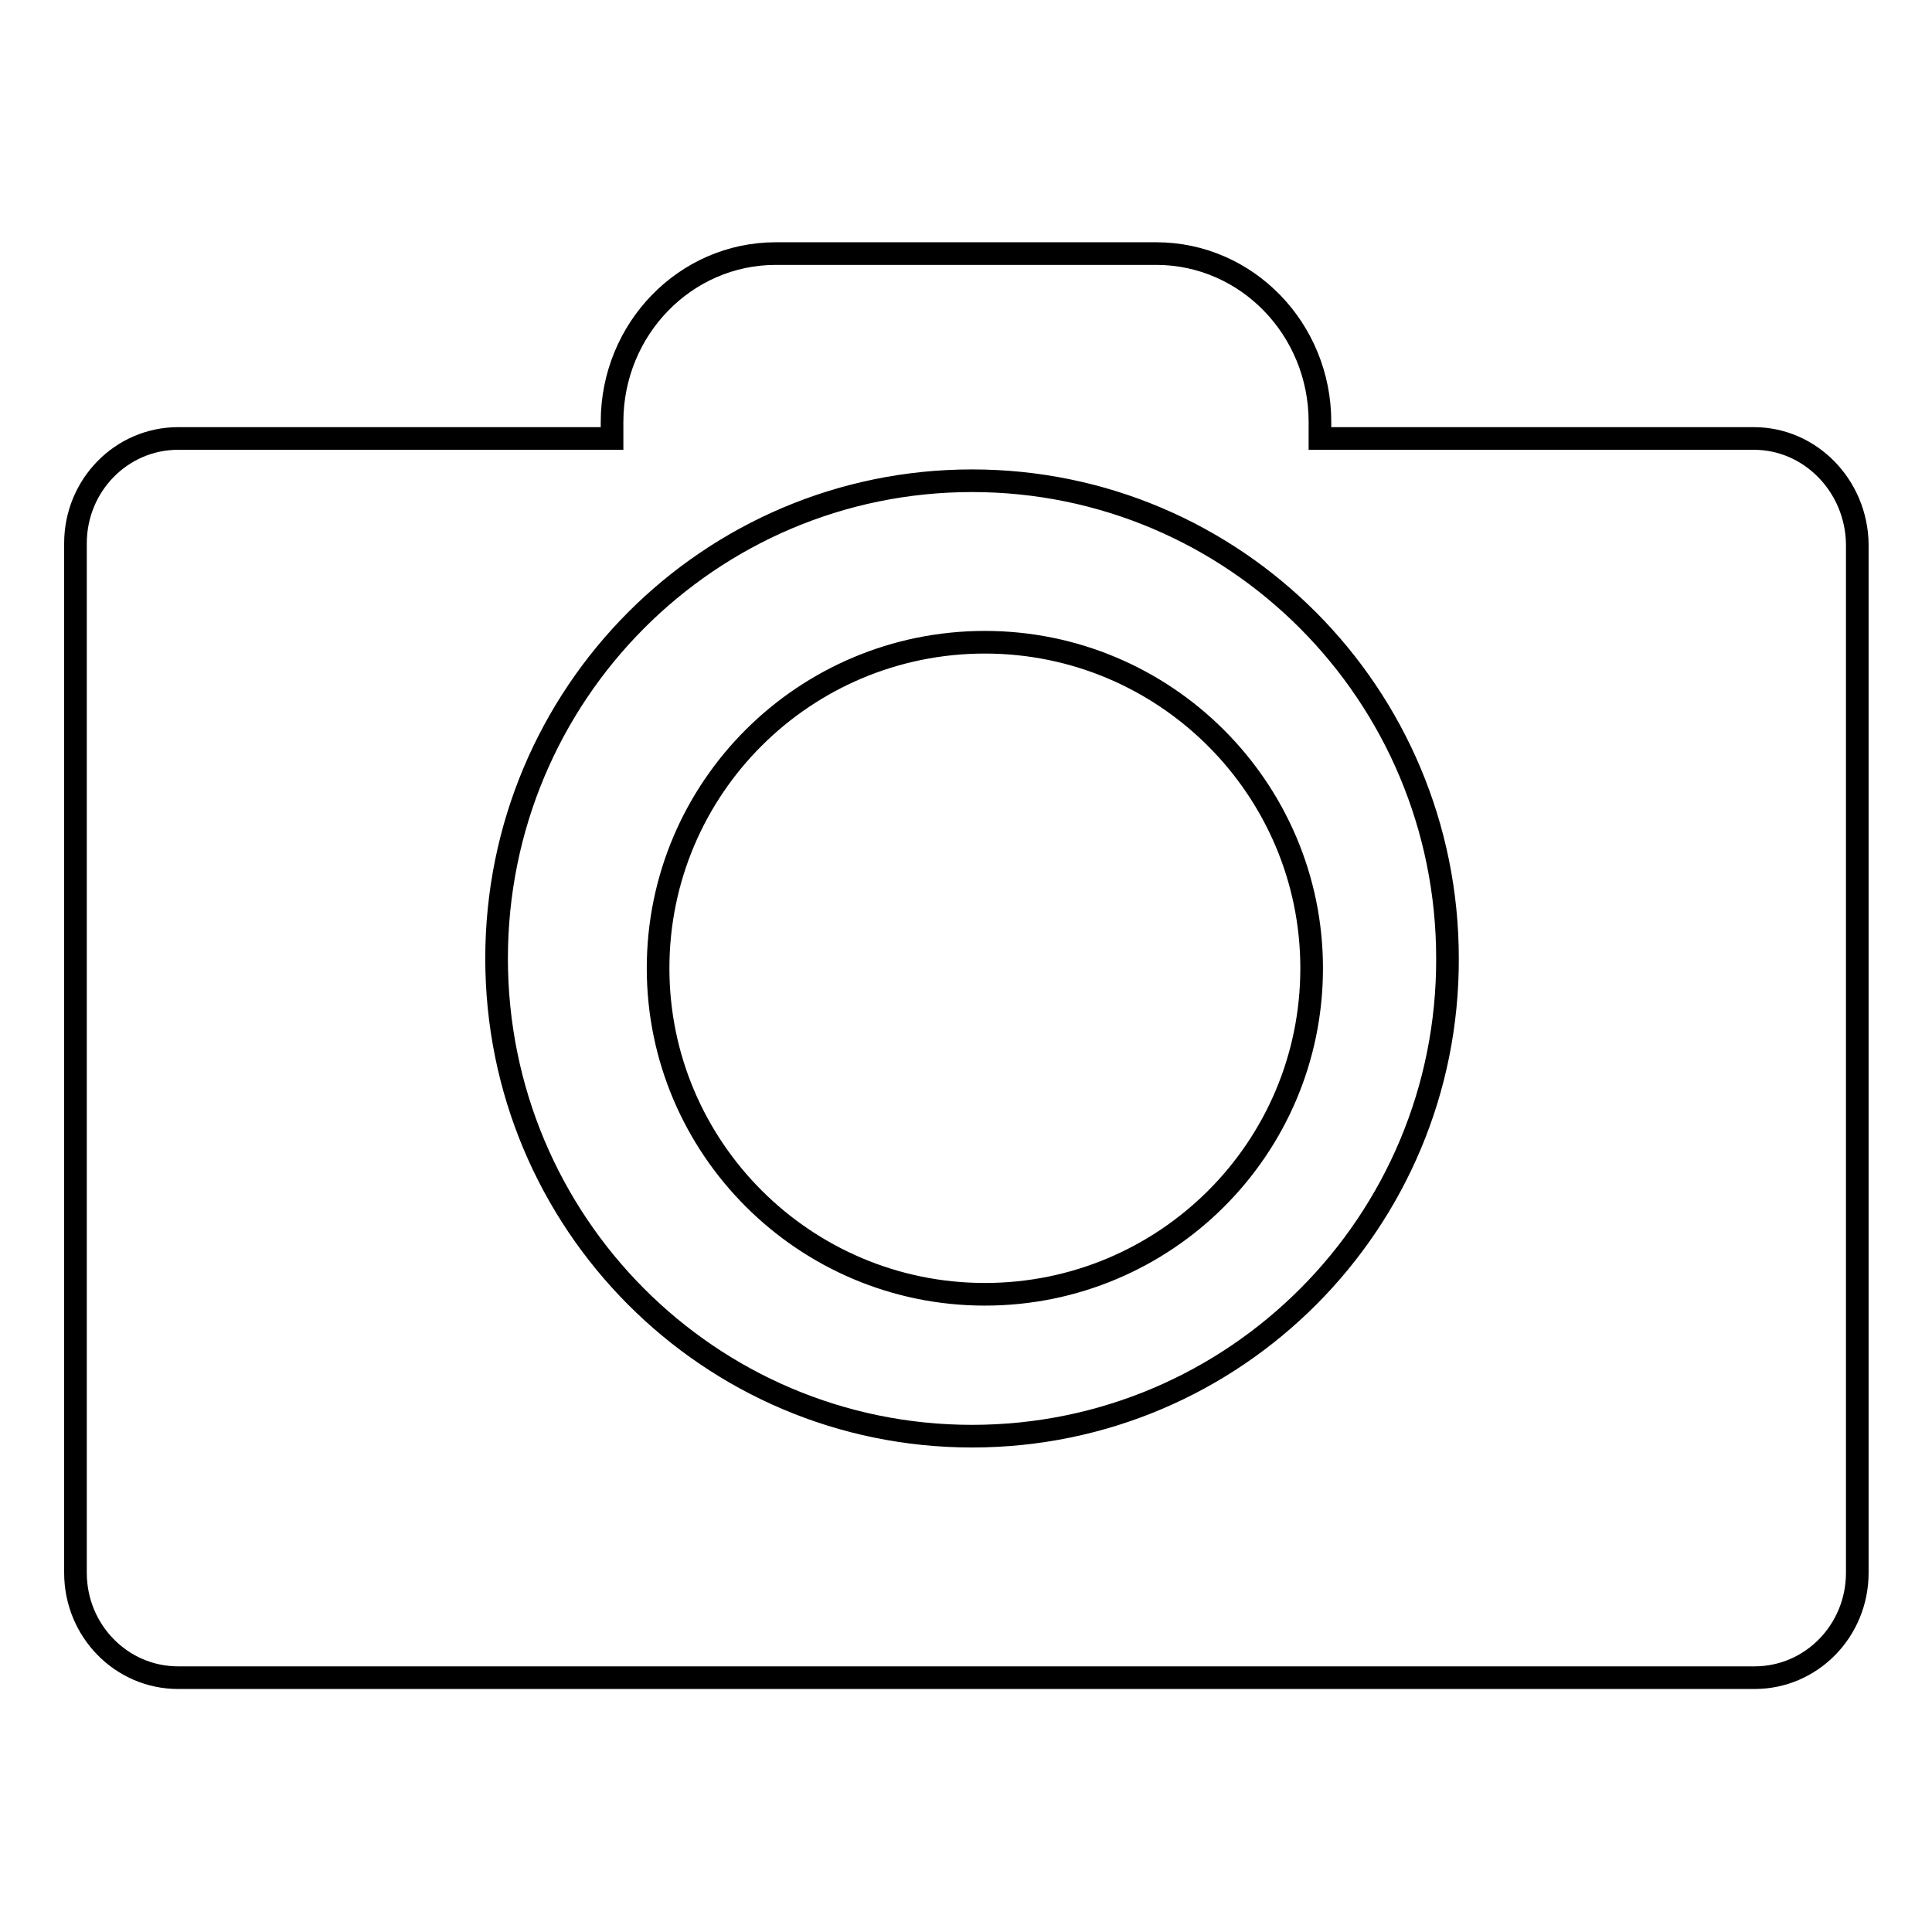 <?xml version="1.0" encoding="utf-8"?>
<!-- Svg Vector Icons : http://www.onlinewebfonts.com/icon -->
<!DOCTYPE svg PUBLIC "-//W3C//DTD SVG 1.1//EN" "http://www.w3.org/Graphics/SVG/1.1/DTD/svg11.dtd">
<svg version="1.1" xmlns="http://www.w3.org/2000/svg" xmlns:xlink="http://www.w3.org/1999/xlink" x="0px" y="0px" viewBox="0 0 256 256" enable-background="new 0 0 256 256" xml:space="preserve">
<g><g><path stroke-width="3" fill-opacity="0" stroke="#000000"  d="M232.4,58.1h-57.5v-2.2c0-12.3-9.7-22.3-21.7-22.3h-50.4c-12,0-21.7,10-21.7,22.3v2.2H23.6c-7.5,0-13.6,6.2-13.6,13.9v136.4c0,7.7,6.1,13.9,13.6,13.9h208.9c7.5,0,13.6-6.2,13.6-13.9V72.1C246,64.4,239.9,58.1,232.4,58.1L232.4,58.1z M128.8,190.3c-34.8,0-63-28.3-63-63.3c0-35,28.2-63.3,63-63.3c34.8,0,63,28.3,63,63.3C191.9,161.9,163.7,190.3,128.8,190.3L128.8,190.3z M130.5,171.5c23.9,0,43.3-19.3,43.3-43.2c0-23.8-19.4-43.2-43.3-43.2s-43.3,19.3-43.3,43.2C87.2,152.1,106.6,171.5,130.5,171.5z"/></g></g>
</svg>